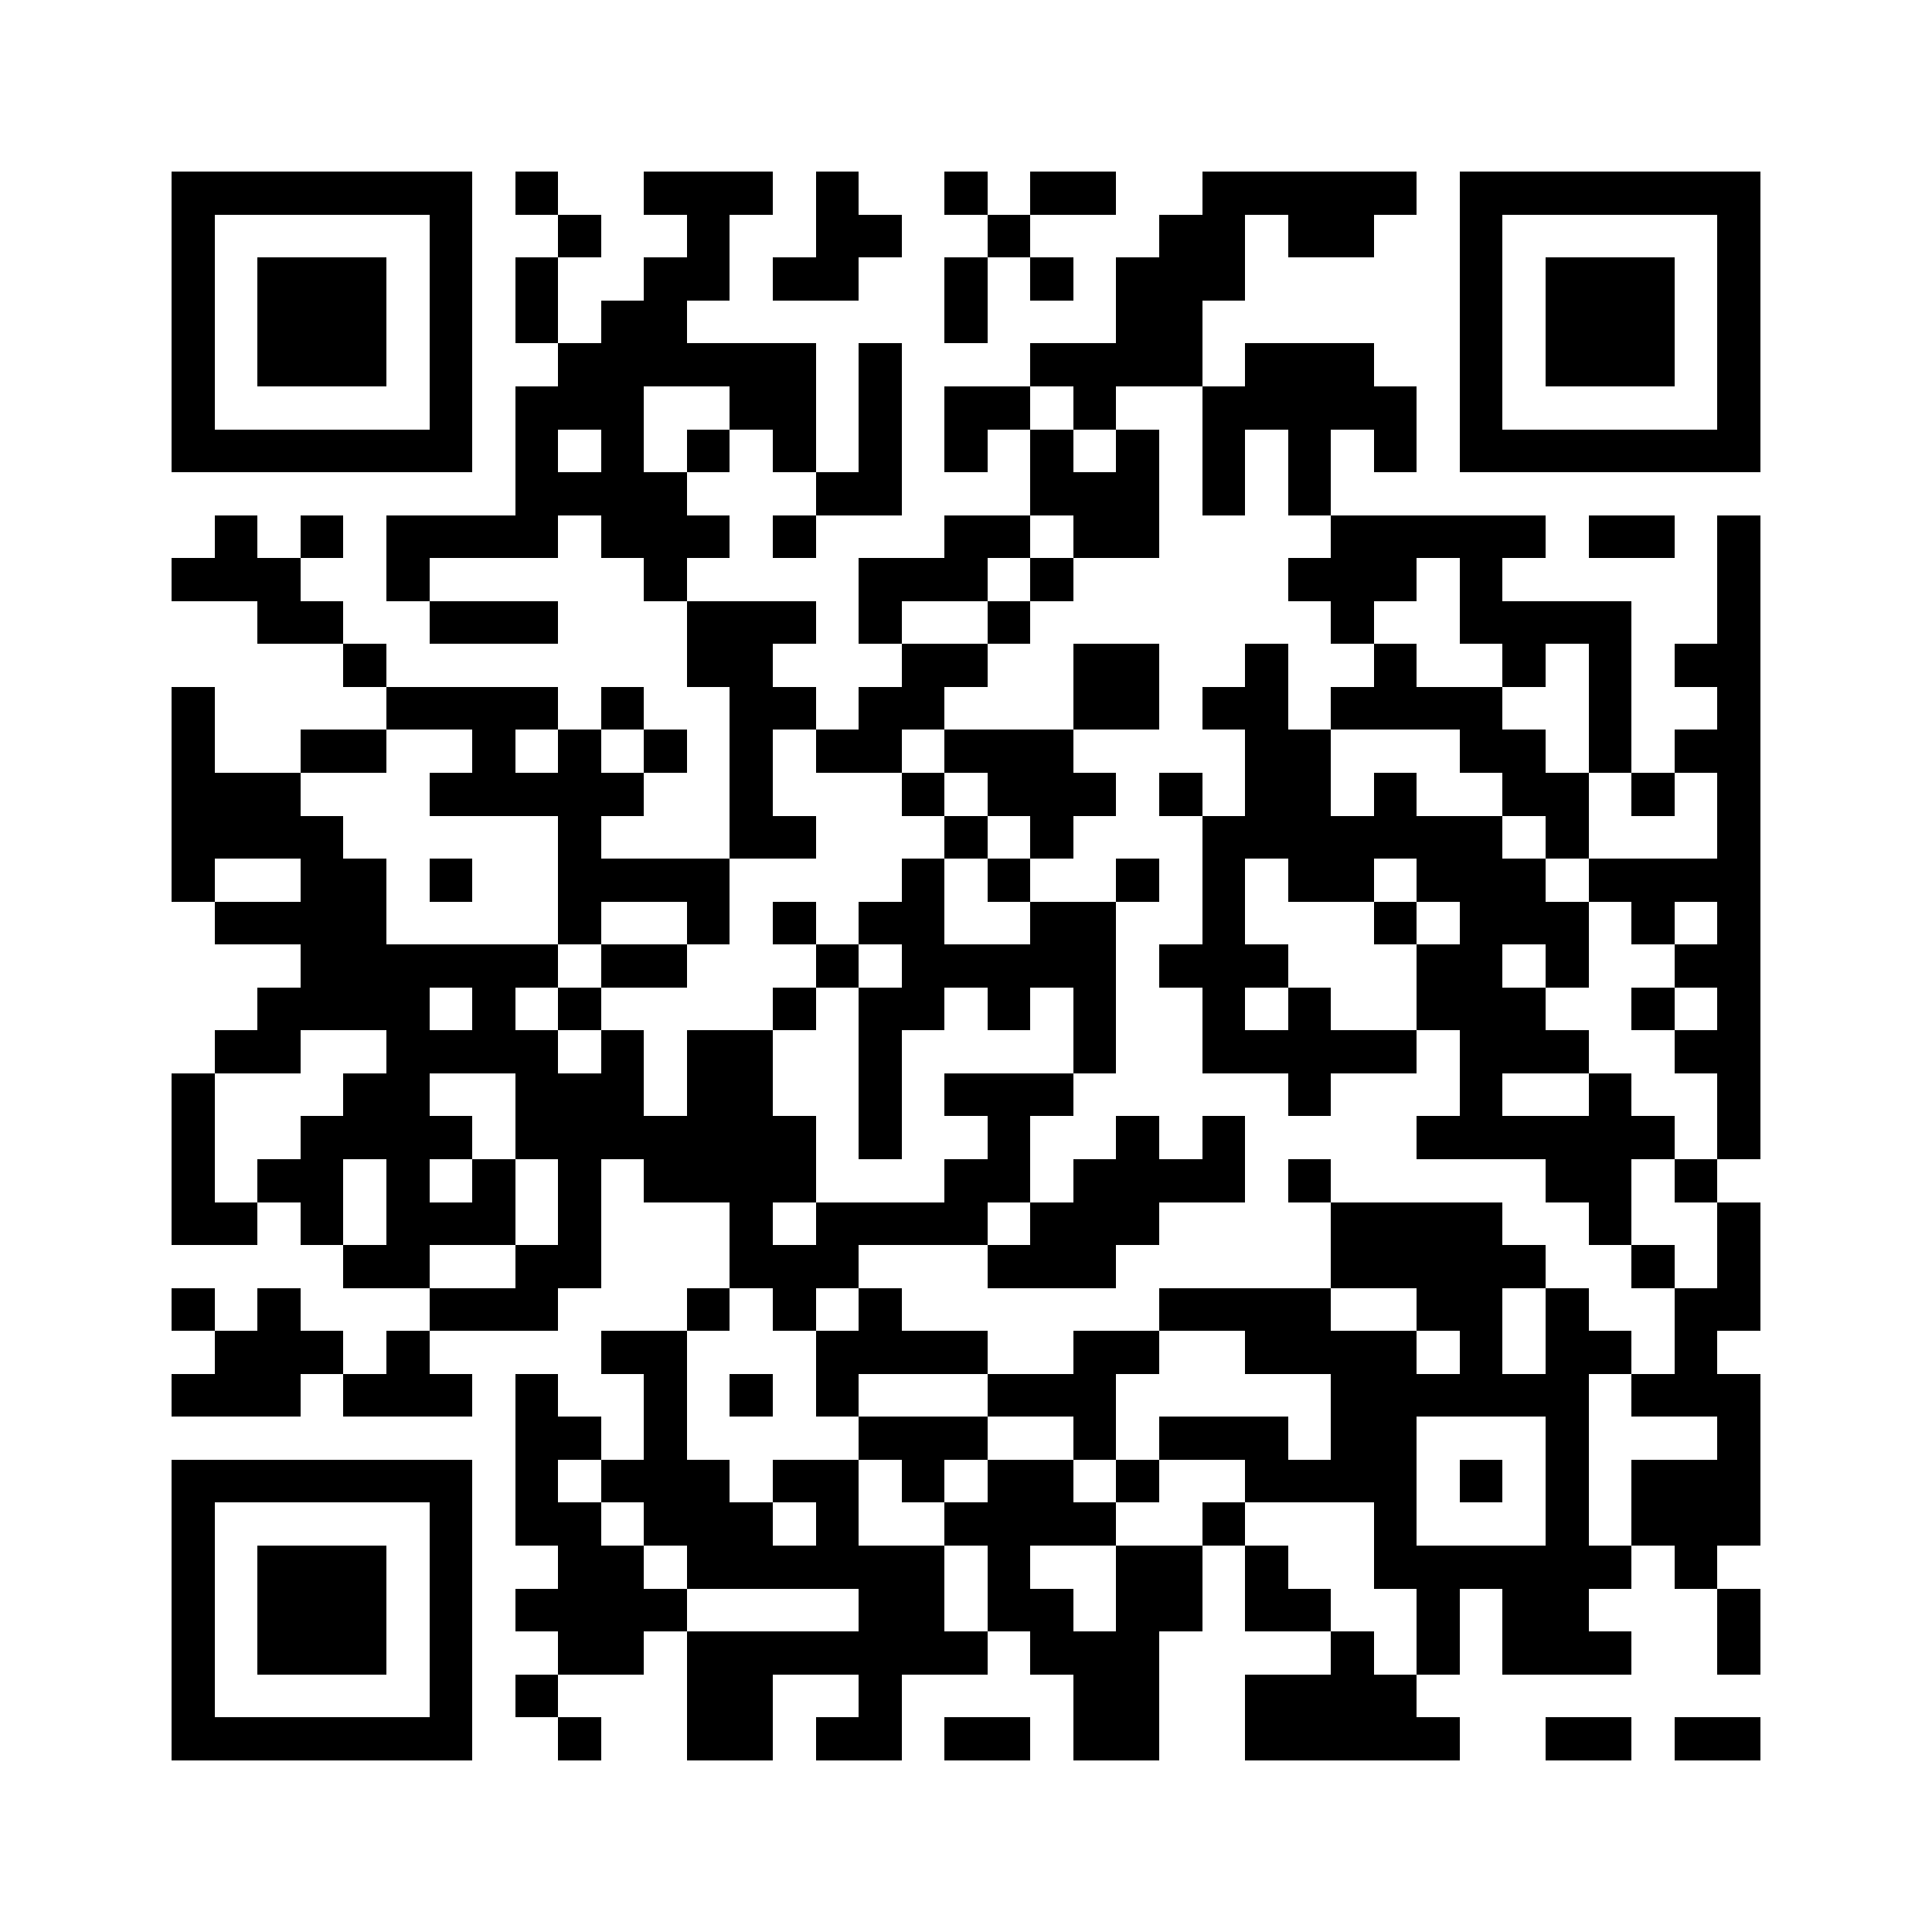 <svg xmlns="http://www.w3.org/2000/svg" viewBox="0 0 45 45" shape-rendering="crispEdges" width="900" height="900">
<rect x="0" y="0" width="45" height="45" fill="#FFF"/>
<path fill="#000" d="M4 4h7v1h-7zM12 4h1v1h-1zM15 4h3v1h-3zM19 4h1v1h-1zM22 4h1v1h-1zM24 4h2v1h-2zM28 4h5v1h-5zM34 4h7v1h-7zM4 5h1v1h-1zM10 5h1v1h-1zM13 5h1v1h-1zM16 5h1v1h-1zM19 5h2v1h-2zM23 5h1v1h-1zM27 5h2v1h-2zM30 5h2v1h-2zM34 5h1v1h-1zM40 5h1v1h-1zM4 6h1v1h-1zM6 6h3v1h-3zM10 6h1v1h-1zM12 6h1v1h-1zM15 6h2v1h-2zM18 6h2v1h-2zM22 6h1v1h-1zM24 6h1v1h-1zM26 6h3v1h-3zM34 6h1v1h-1zM36 6h3v1h-3zM40 6h1v1h-1zM4 7h1v1h-1zM6 7h3v1h-3zM10 7h1v1h-1zM12 7h1v1h-1zM14 7h2v1h-2zM22 7h1v1h-1zM26 7h2v1h-2zM34 7h1v1h-1zM36 7h3v1h-3zM40 7h1v1h-1zM4 8h1v1h-1zM6 8h3v1h-3zM10 8h1v1h-1zM13 8h6v1h-6zM20 8h1v1h-1zM24 8h4v1h-4zM29 8h3v1h-3zM34 8h1v1h-1zM36 8h3v1h-3zM40 8h1v1h-1zM4 9h1v1h-1zM10 9h1v1h-1zM12 9h3v1h-3zM17 9h2v1h-2zM20 9h1v1h-1zM22 9h2v1h-2zM25 9h1v1h-1zM28 9h5v1h-5zM34 9h1v1h-1zM40 9h1v1h-1zM4 10h7v1h-7zM12 10h1v1h-1zM14 10h1v1h-1zM16 10h1v1h-1zM18 10h1v1h-1zM20 10h1v1h-1zM22 10h1v1h-1zM24 10h1v1h-1zM26 10h1v1h-1zM28 10h1v1h-1zM30 10h1v1h-1zM32 10h1v1h-1zM34 10h7v1h-7zM12 11h4v1h-4zM19 11h2v1h-2zM24 11h3v1h-3zM28 11h1v1h-1zM30 11h1v1h-1zM5 12h1v1h-1zM7 12h1v1h-1zM9 12h4v1h-4zM14 12h3v1h-3zM18 12h1v1h-1zM22 12h2v1h-2zM25 12h2v1h-2zM31 12h5v1h-5zM37 12h2v1h-2zM40 12h1v1h-1zM4 13h3v1h-3zM9 13h1v1h-1zM15 13h1v1h-1zM20 13h3v1h-3zM24 13h1v1h-1zM30 13h3v1h-3zM34 13h1v1h-1zM40 13h1v1h-1zM6 14h2v1h-2zM10 14h3v1h-3zM16 14h3v1h-3zM20 14h1v1h-1zM23 14h1v1h-1zM31 14h1v1h-1zM34 14h4v1h-4zM40 14h1v1h-1zM8 15h1v1h-1zM16 15h2v1h-2zM21 15h2v1h-2zM25 15h2v1h-2zM29 15h1v1h-1zM32 15h1v1h-1zM35 15h1v1h-1zM37 15h1v1h-1zM39 15h2v1h-2zM4 16h1v1h-1zM9 16h4v1h-4zM14 16h1v1h-1zM17 16h2v1h-2zM20 16h2v1h-2zM25 16h2v1h-2zM28 16h2v1h-2zM31 16h4v1h-4zM37 16h1v1h-1zM40 16h1v1h-1zM4 17h1v1h-1zM7 17h2v1h-2zM11 17h1v1h-1zM13 17h1v1h-1zM15 17h1v1h-1zM17 17h1v1h-1zM19 17h2v1h-2zM22 17h3v1h-3zM29 17h2v1h-2zM34 17h2v1h-2zM37 17h1v1h-1zM39 17h2v1h-2zM4 18h3v1h-3zM10 18h5v1h-5zM17 18h1v1h-1zM21 18h1v1h-1zM23 18h3v1h-3zM27 18h1v1h-1zM29 18h2v1h-2zM32 18h1v1h-1zM35 18h2v1h-2zM38 18h1v1h-1zM40 18h1v1h-1zM4 19h4v1h-4zM13 19h1v1h-1zM17 19h2v1h-2zM22 19h1v1h-1zM24 19h1v1h-1zM28 19h7v1h-7zM36 19h1v1h-1zM40 19h1v1h-1zM4 20h1v1h-1zM7 20h2v1h-2zM10 20h1v1h-1zM13 20h4v1h-4zM21 20h1v1h-1zM23 20h1v1h-1zM26 20h1v1h-1zM28 20h1v1h-1zM30 20h2v1h-2zM33 20h3v1h-3zM37 20h4v1h-4zM5 21h4v1h-4zM13 21h1v1h-1zM16 21h1v1h-1zM18 21h1v1h-1zM20 21h2v1h-2zM24 21h2v1h-2zM28 21h1v1h-1zM32 21h1v1h-1zM34 21h3v1h-3zM38 21h1v1h-1zM40 21h1v1h-1zM7 22h6v1h-6zM14 22h2v1h-2zM19 22h1v1h-1zM21 22h5v1h-5zM27 22h3v1h-3zM33 22h2v1h-2zM36 22h1v1h-1zM39 22h2v1h-2zM6 23h4v1h-4zM11 23h1v1h-1zM13 23h1v1h-1zM18 23h1v1h-1zM20 23h2v1h-2zM23 23h1v1h-1zM25 23h1v1h-1zM28 23h1v1h-1zM30 23h1v1h-1zM33 23h3v1h-3zM38 23h1v1h-1zM40 23h1v1h-1zM5 24h2v1h-2zM9 24h4v1h-4zM14 24h1v1h-1zM16 24h2v1h-2zM20 24h1v1h-1zM25 24h1v1h-1zM28 24h5v1h-5zM34 24h3v1h-3zM39 24h2v1h-2zM4 25h1v1h-1zM8 25h2v1h-2zM12 25h3v1h-3zM16 25h2v1h-2zM20 25h1v1h-1zM22 25h3v1h-3zM30 25h1v1h-1zM34 25h1v1h-1zM37 25h1v1h-1zM40 25h1v1h-1zM4 26h1v1h-1zM7 26h4v1h-4zM12 26h7v1h-7zM20 26h1v1h-1zM23 26h1v1h-1zM26 26h1v1h-1zM28 26h1v1h-1zM33 26h6v1h-6zM40 26h1v1h-1zM4 27h1v1h-1zM6 27h2v1h-2zM9 27h1v1h-1zM11 27h1v1h-1zM13 27h1v1h-1zM15 27h4v1h-4zM22 27h2v1h-2zM25 27h4v1h-4zM30 27h1v1h-1zM36 27h2v1h-2zM39 27h1v1h-1zM4 28h2v1h-2zM7 28h1v1h-1zM9 28h3v1h-3zM13 28h1v1h-1zM17 28h1v1h-1zM19 28h4v1h-4zM24 28h3v1h-3zM31 28h4v1h-4zM37 28h1v1h-1zM40 28h1v1h-1zM8 29h2v1h-2zM12 29h2v1h-2zM17 29h3v1h-3zM23 29h3v1h-3zM31 29h5v1h-5zM38 29h1v1h-1zM40 29h1v1h-1zM4 30h1v1h-1zM6 30h1v1h-1zM10 30h3v1h-3zM16 30h1v1h-1zM18 30h1v1h-1zM20 30h1v1h-1zM27 30h4v1h-4zM33 30h2v1h-2zM36 30h1v1h-1zM39 30h2v1h-2zM5 31h3v1h-3zM9 31h1v1h-1zM14 31h2v1h-2zM19 31h4v1h-4zM25 31h2v1h-2zM29 31h4v1h-4zM34 31h1v1h-1zM36 31h2v1h-2zM39 31h1v1h-1zM4 32h3v1h-3zM8 32h3v1h-3zM12 32h1v1h-1zM15 32h1v1h-1zM17 32h1v1h-1zM19 32h1v1h-1zM23 32h3v1h-3zM31 32h6v1h-6zM38 32h3v1h-3zM12 33h2v1h-2zM15 33h1v1h-1zM20 33h3v1h-3zM25 33h1v1h-1zM27 33h3v1h-3zM31 33h2v1h-2zM36 33h1v1h-1zM40 33h1v1h-1zM4 34h7v1h-7zM12 34h1v1h-1zM14 34h3v1h-3zM18 34h2v1h-2zM21 34h1v1h-1zM23 34h2v1h-2zM26 34h1v1h-1zM29 34h4v1h-4zM34 34h1v1h-1zM36 34h1v1h-1zM38 34h3v1h-3zM4 35h1v1h-1zM10 35h1v1h-1zM12 35h2v1h-2zM15 35h3v1h-3zM19 35h1v1h-1zM22 35h4v1h-4zM28 35h1v1h-1zM32 35h1v1h-1zM36 35h1v1h-1zM38 35h3v1h-3zM4 36h1v1h-1zM6 36h3v1h-3zM10 36h1v1h-1zM13 36h2v1h-2zM16 36h6v1h-6zM23 36h1v1h-1zM26 36h2v1h-2zM29 36h1v1h-1zM32 36h6v1h-6zM39 36h1v1h-1zM4 37h1v1h-1zM6 37h3v1h-3zM10 37h1v1h-1zM12 37h4v1h-4zM20 37h2v1h-2zM23 37h2v1h-2zM26 37h2v1h-2zM29 37h2v1h-2zM33 37h1v1h-1zM35 37h2v1h-2zM40 37h1v1h-1zM4 38h1v1h-1zM6 38h3v1h-3zM10 38h1v1h-1zM13 38h2v1h-2zM16 38h7v1h-7zM24 38h3v1h-3zM31 38h1v1h-1zM33 38h1v1h-1zM35 38h3v1h-3zM40 38h1v1h-1zM4 39h1v1h-1zM10 39h1v1h-1zM12 39h1v1h-1zM16 39h2v1h-2zM20 39h1v1h-1zM25 39h2v1h-2zM29 39h4v1h-4zM4 40h7v1h-7zM13 40h1v1h-1zM16 40h2v1h-2zM19 40h2v1h-2zM22 40h2v1h-2zM25 40h2v1h-2zM29 40h5v1h-5zM36 40h2v1h-2zM39 40h2v1h-2z"/>
</svg>